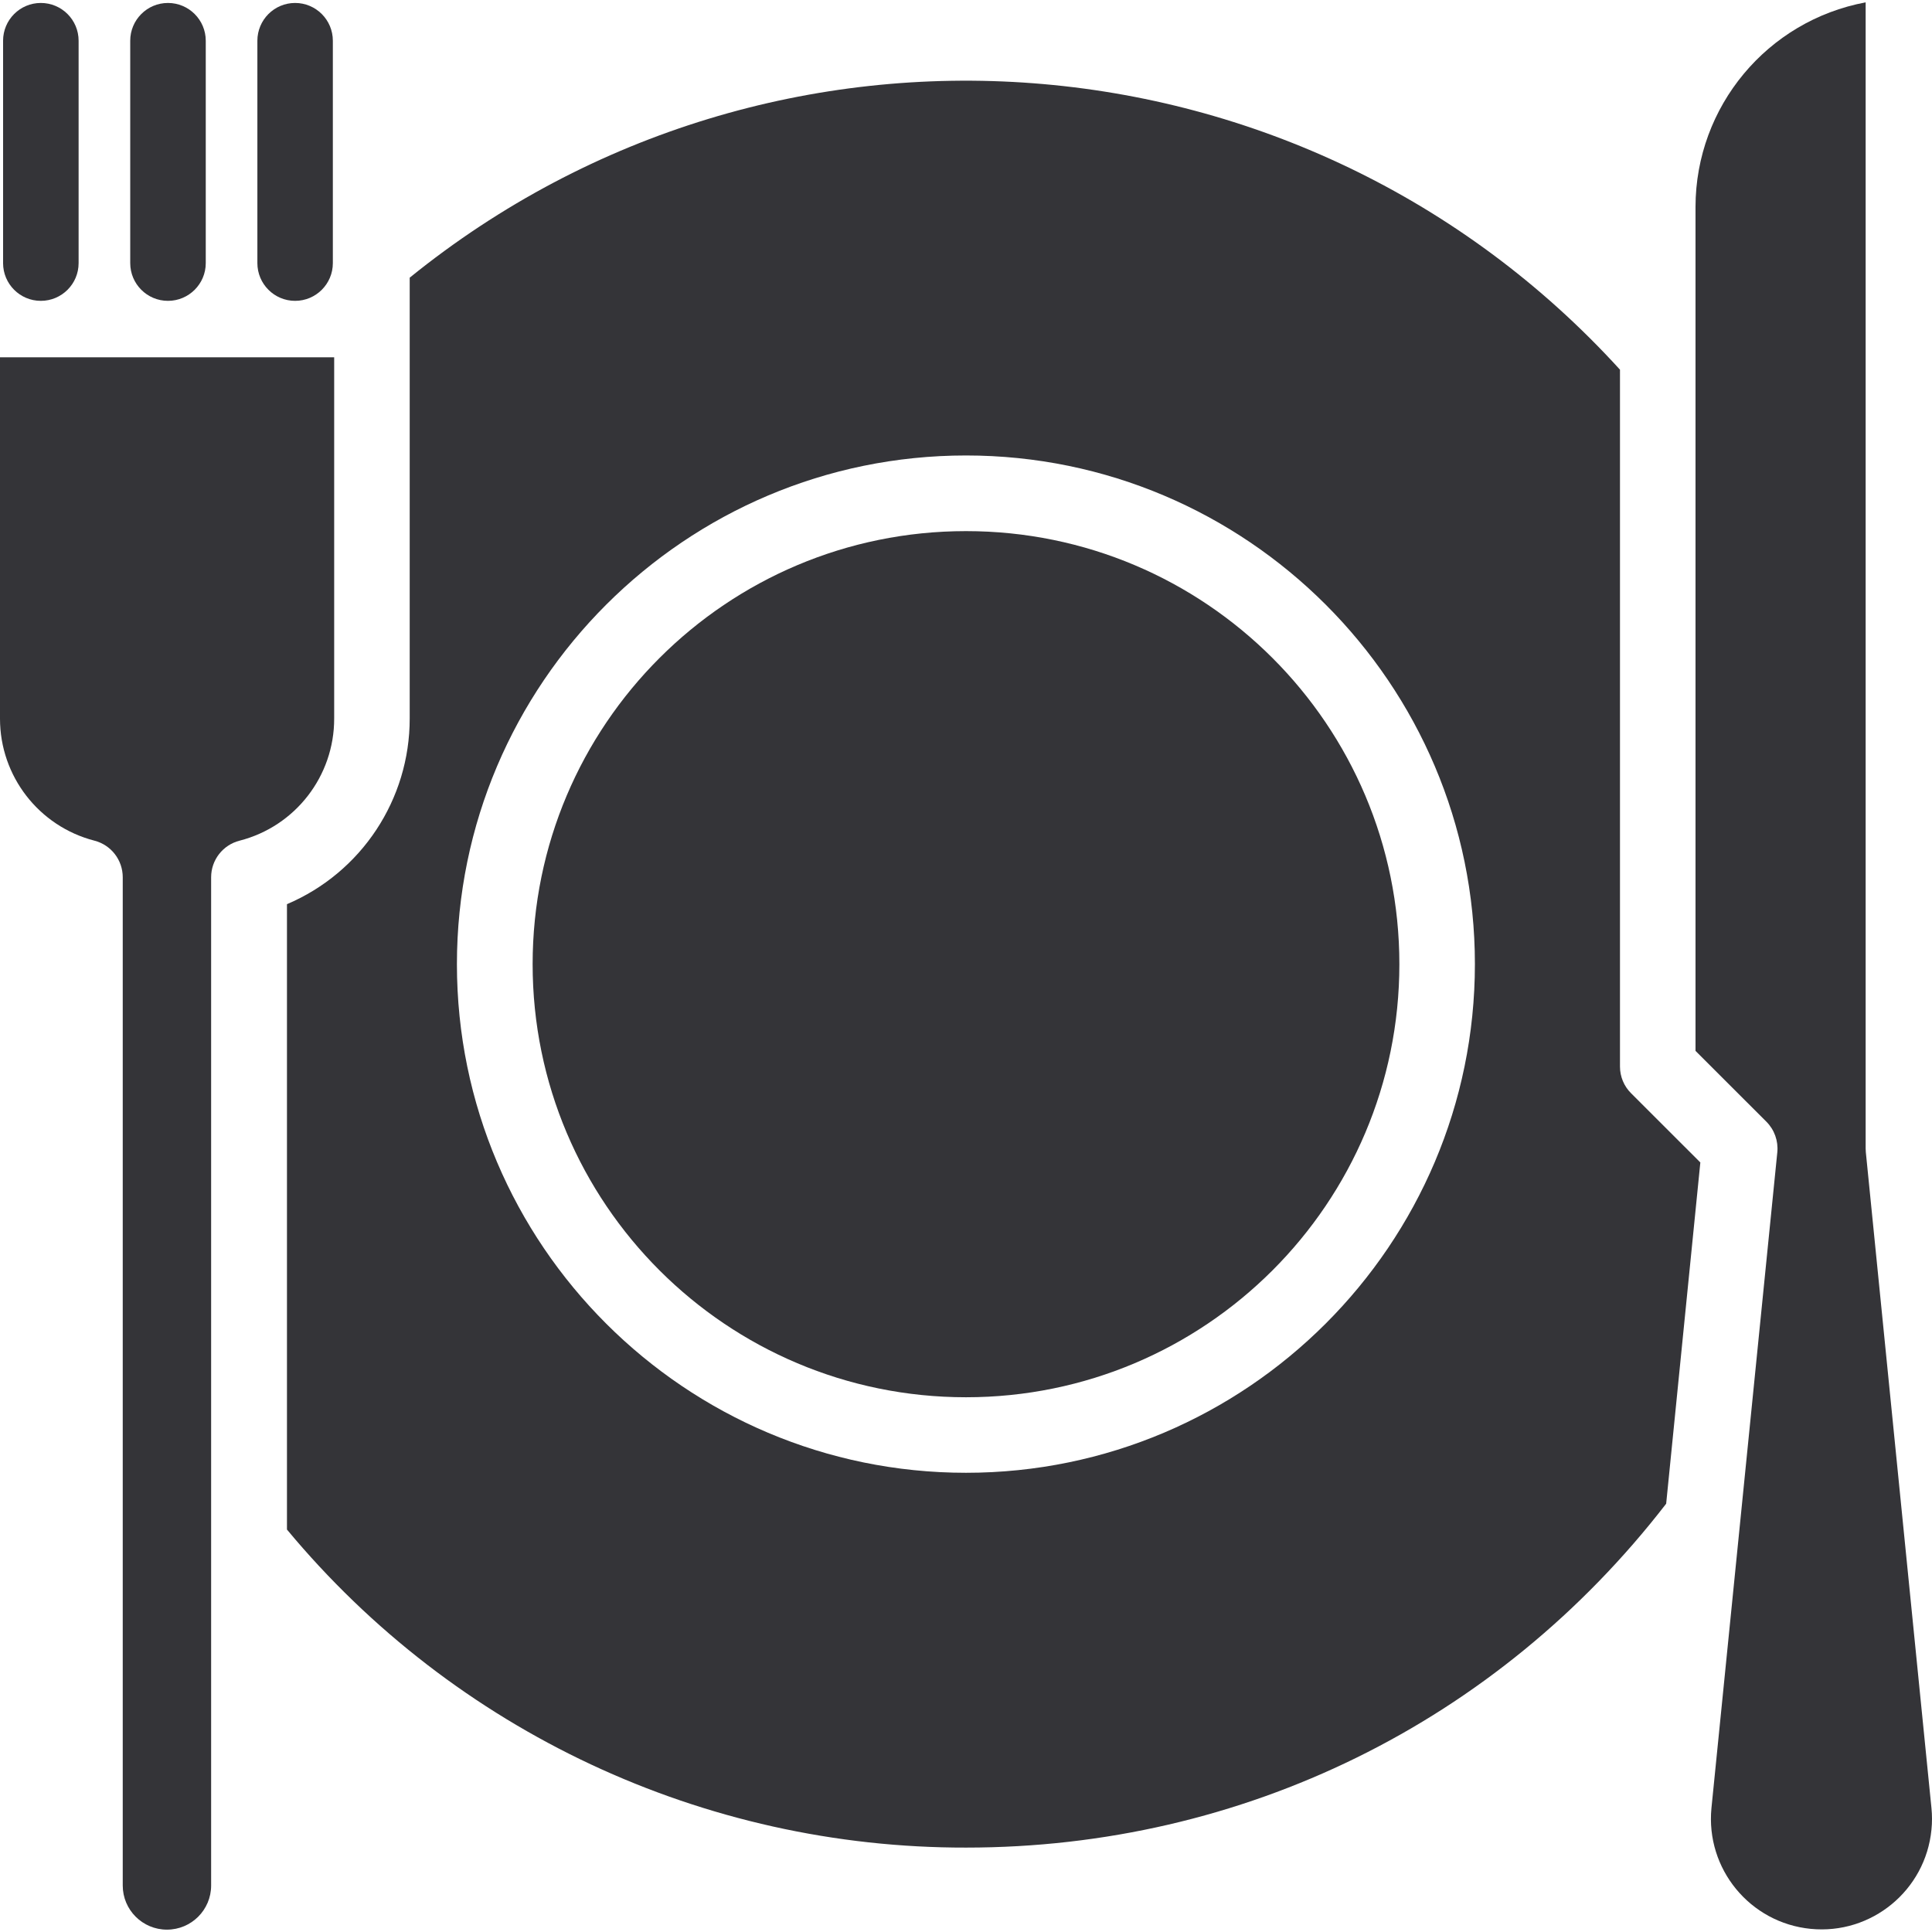 <svg width="32" height="32" viewBox="0 0 32 32" fill="none" xmlns="http://www.w3.org/2000/svg">
<g clip-path="url(#clip0_706_9740)">
<path d="M16 23.143C19.965 23.143 23.178 19.931 23.178 15.97C23.178 12.009 19.965 8.797 16 8.797C12.035 8.797 8.822 12.009 8.822 15.97C8.822 19.931 12.035 23.143 16 23.143Z" fill="#343438"/>
<path d="M31.991 29.947L30.904 19.084C30.902 19.064 30.901 19.043 30.901 19.022V0.039C29.27 0.343 28.086 1.765 28.083 3.425V17.406L29.257 18.579C29.39 18.712 29.456 18.898 29.438 19.084L28.347 29.947C28.249 30.953 28.984 31.849 29.991 31.948C30.997 32.047 31.893 31.311 31.991 30.305C32.003 30.186 32.003 30.066 31.991 29.947Z" fill="#343438"/>
<path d="M5.535 11.901V5.918H1.59689e-07V11.904C-0 12.855 0.643 13.686 1.564 13.924C1.84 13.995 2.033 14.244 2.033 14.53V31.23C2.033 31.634 2.361 31.961 2.765 31.961C3.169 31.961 3.497 31.634 3.497 31.23V14.53C3.497 14.243 3.692 13.994 3.969 13.924C4.892 13.687 5.537 12.854 5.535 11.901Z" fill="#343438"/>
<path d="M26.832 17.666V6.123C21.609 0.386 12.817 -0.283 6.786 4.599V11.901C6.787 13.241 5.987 14.452 4.753 14.976V25.334C7.531 28.679 11.656 30.61 16.003 30.602C20.584 30.602 24.8 28.528 27.597 24.906L28.163 19.254L27.016 18.108C26.898 17.991 26.832 17.832 26.832 17.666ZM16 24.394C11.352 24.394 7.568 20.617 7.568 15.97C7.568 11.324 11.352 7.544 16 7.544C20.648 7.544 24.429 11.323 24.429 15.968C24.429 20.613 20.648 24.394 16 24.394Z" fill="#343438"/>
<path d="M0.676 0.049C0.331 0.049 0.051 0.329 0.051 0.675V4.358C0.051 4.703 0.331 4.983 0.676 4.983C1.022 4.983 1.302 4.703 1.302 4.358V0.675C1.302 0.329 1.022 0.049 0.676 0.049Z" fill="#343438"/>
<path d="M2.782 0.049C2.437 0.049 2.157 0.329 2.157 0.675V4.358C2.157 4.703 2.437 4.983 2.782 4.983C3.127 4.983 3.408 4.703 3.408 4.358V0.675C3.408 0.329 3.127 0.049 2.782 0.049Z" fill="#343438"/>
<path d="M4.888 0.049C4.543 0.049 4.263 0.329 4.263 0.675V4.358C4.263 4.703 4.543 4.983 4.888 4.983C5.233 4.983 5.513 4.703 5.513 4.358V0.675C5.513 0.329 5.233 0.049 4.888 0.049Z" fill="#343438"/>
</g>
<defs>
<clipPath id="clip0_706_9740">
<rect width="32" height="32" fill="white"/>
</clipPath>
</defs>
</svg>
